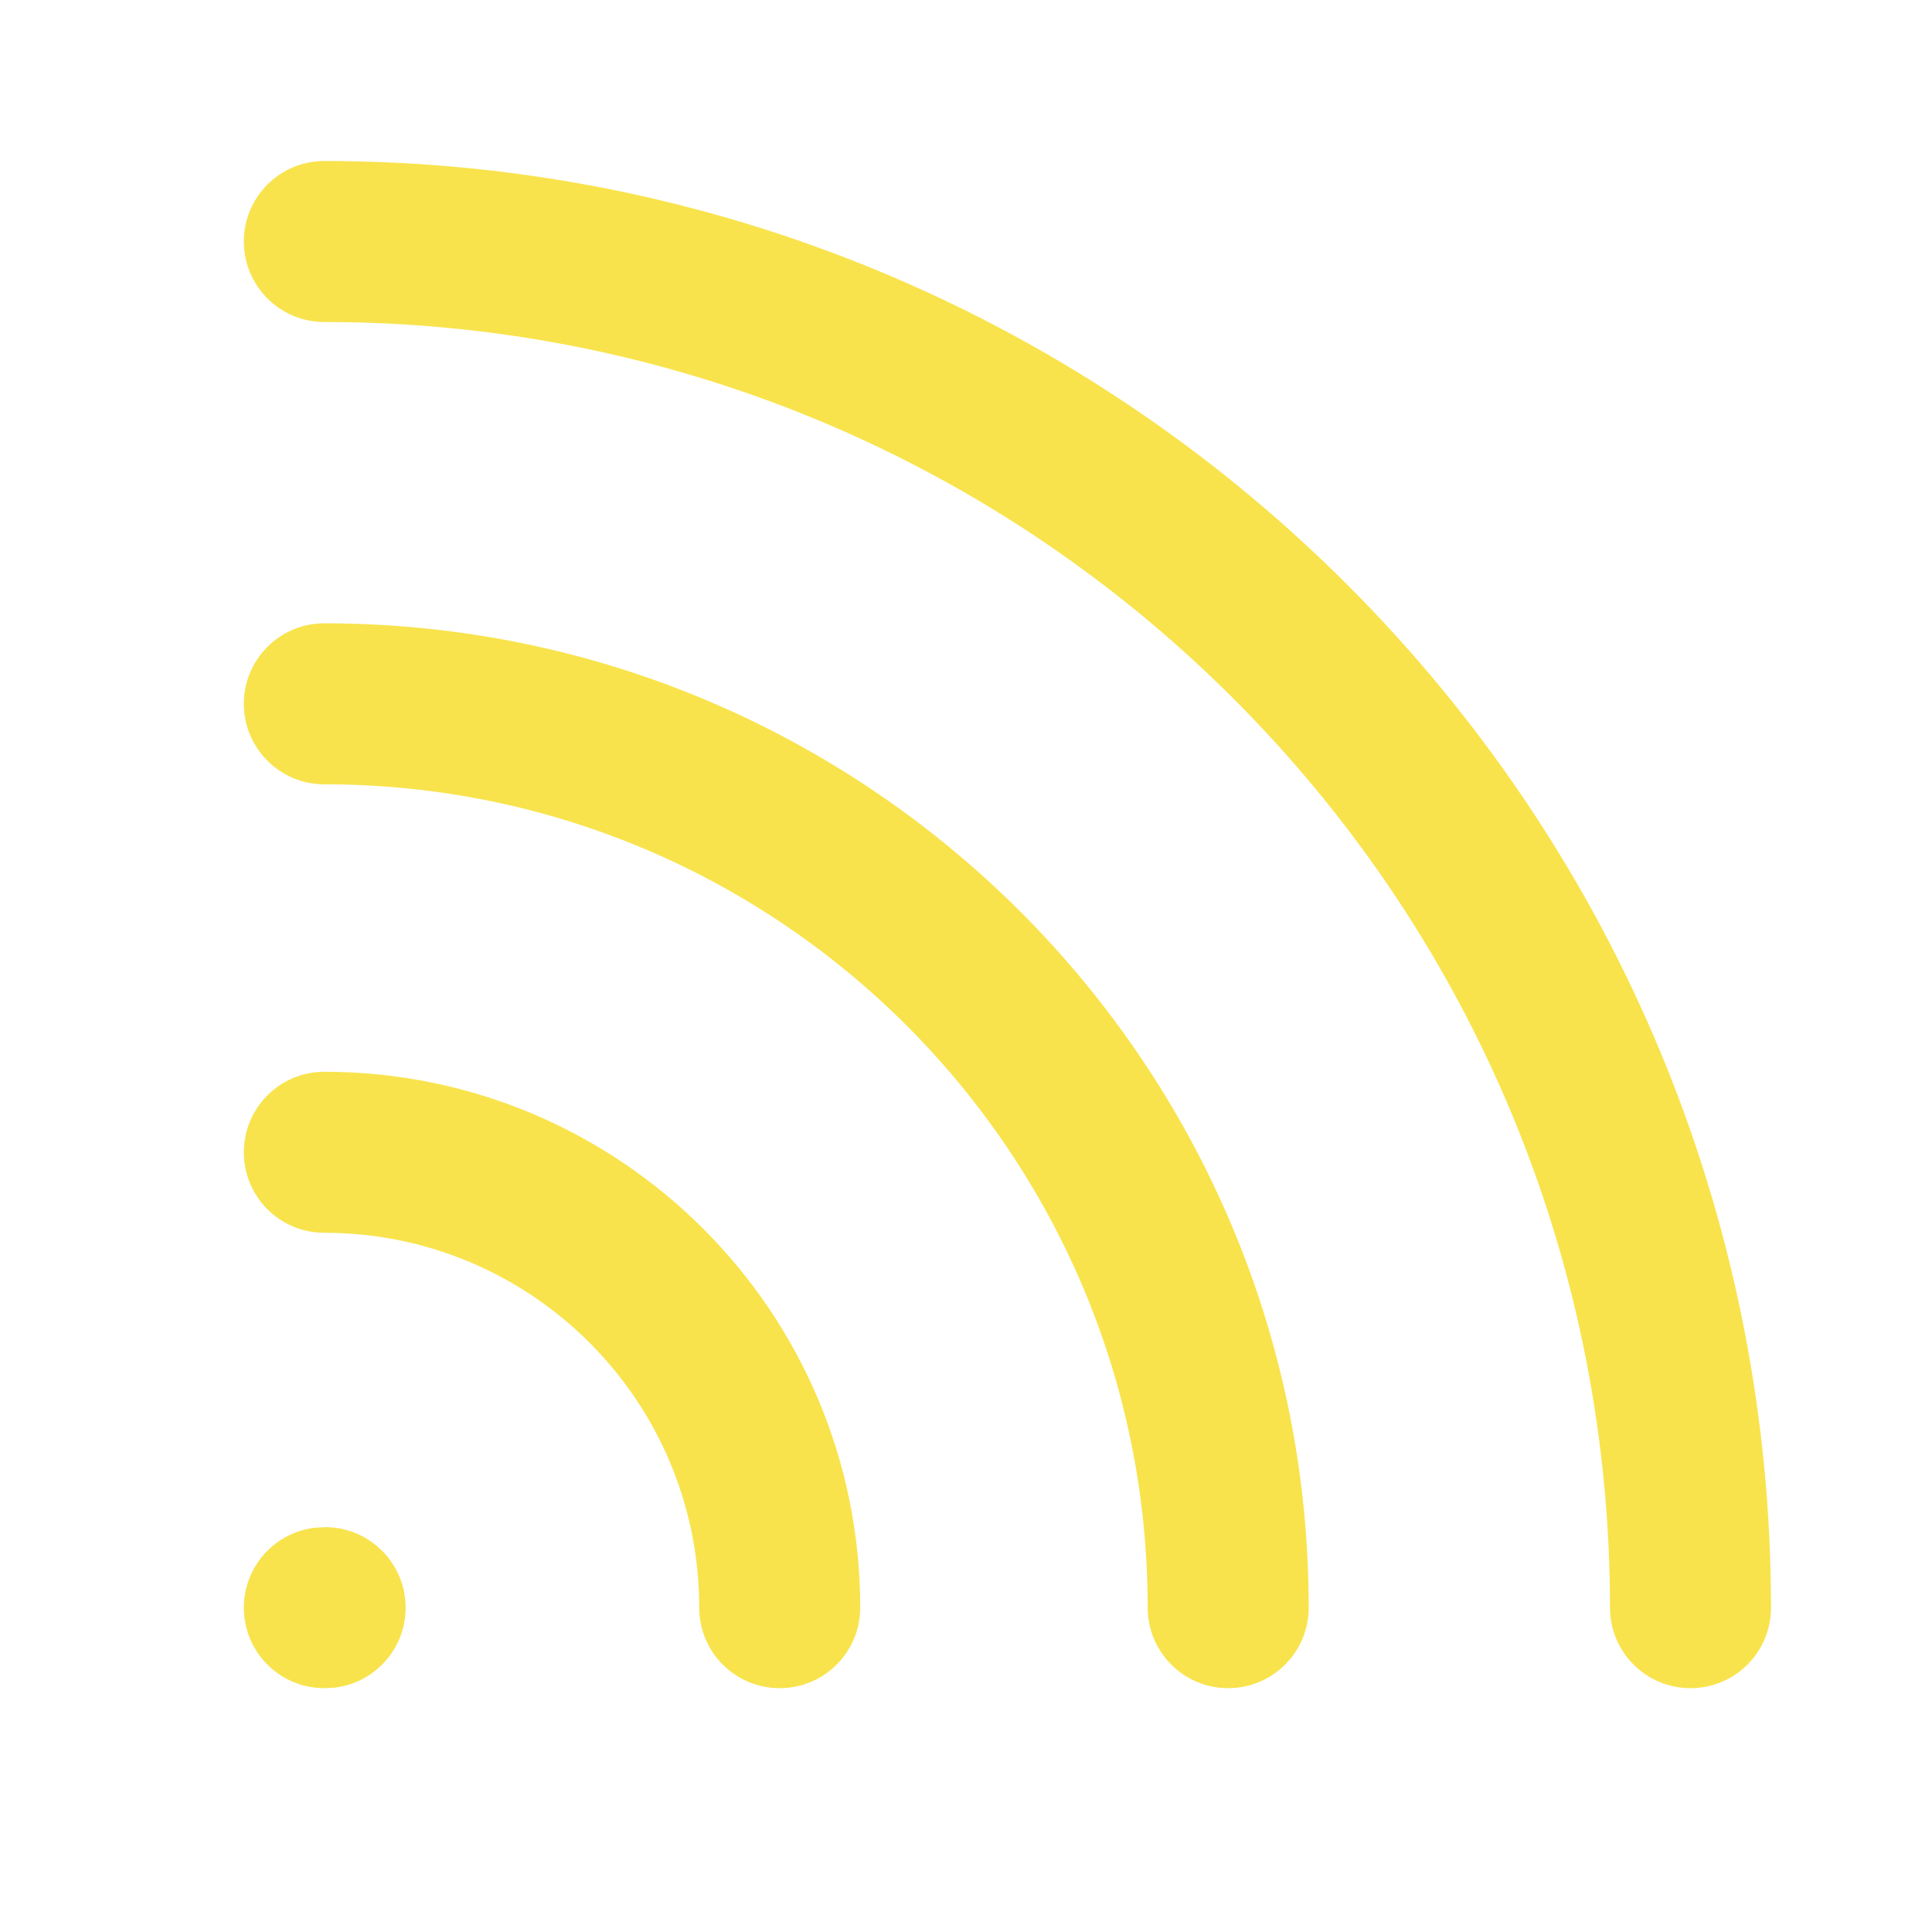<svg width="24" height="24" viewBox="0 0 24 24" fill="none" xmlns="http://www.w3.org/2000/svg">
<path fill-rule="evenodd" clip-rule="evenodd" d="M4.029 13.314C7.705 13.314 10.686 16.295 10.686 19.971C10.686 20.524 10.238 20.971 9.686 20.971C9.133 20.971 8.686 20.524 8.686 19.971C8.686 17.399 6.601 15.314 4.029 15.314C3.476 15.314 3.029 14.867 3.029 14.314C3.029 13.762 3.476 13.314 4.029 13.314ZM4.029 7.743C10.782 7.743 16.257 13.218 16.257 19.971C16.257 20.524 15.809 20.971 15.257 20.971C14.705 20.971 14.257 20.524 14.257 19.971C14.257 14.322 9.678 9.743 4.029 9.743C3.476 9.743 3.029 9.295 3.029 8.743C3.029 8.191 3.476 7.743 4.029 7.743ZM4.029 2C9.016 2 13.68 4.043 17.05 7.585C20.207 10.903 22 15.298 22 19.971C22 20.524 21.552 20.971 21 20.971C20.448 20.971 20 20.524 20 19.971C20 15.816 18.408 11.914 15.601 8.964C12.604 5.814 8.463 4 4.029 4C3.476 4 3.029 3.552 3.029 3C3.029 2.448 3.476 2 4.029 2ZM4.039 18.971C4.591 18.971 5.039 19.419 5.039 19.971C5.039 20.484 4.653 20.907 4.155 20.965L4.029 20.971C3.476 20.971 3.029 20.524 3.029 19.971C3.029 19.459 3.415 19.036 3.912 18.978L4.039 18.971Z" fill="#F8E34C"/>
</svg>
